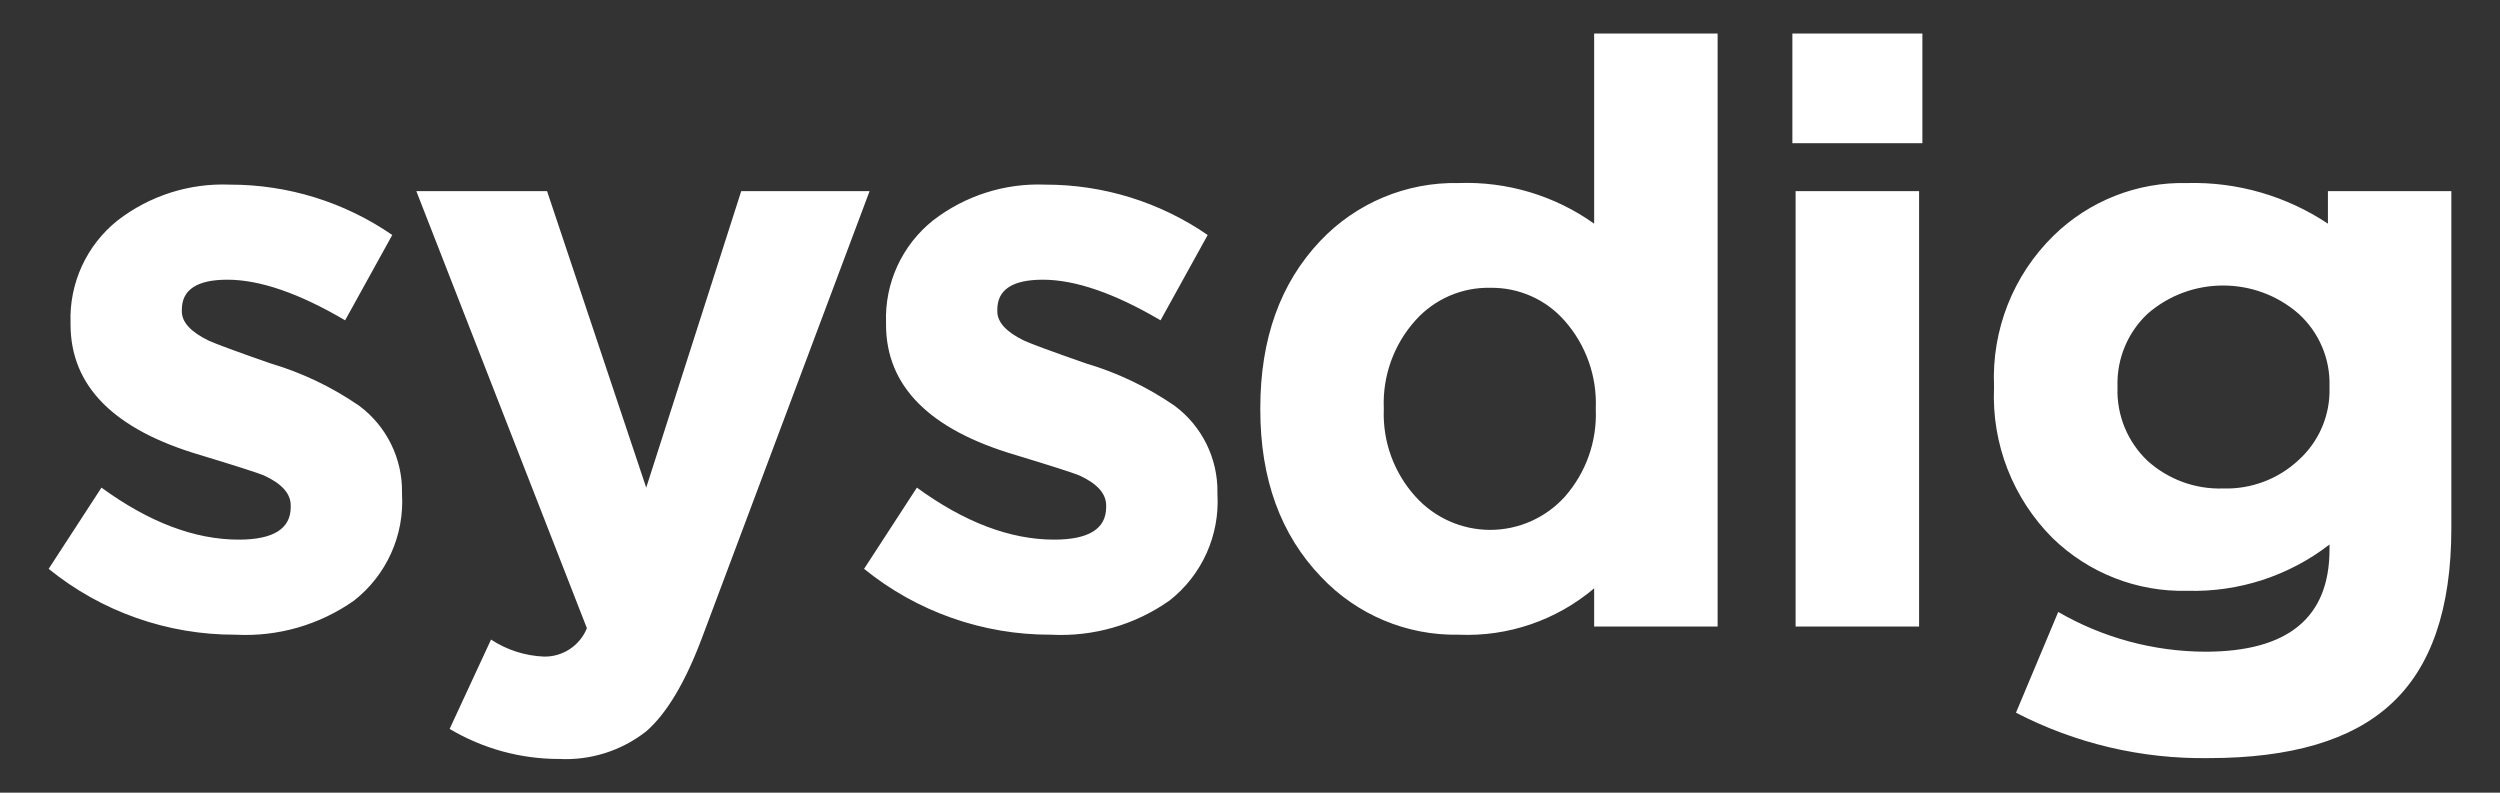 <svg width="41" height="13" viewBox="0 0 41 13" fill="none" xmlns="http://www.w3.org/2000/svg">
<rect x="0" y="0" width="41" height="13" fill="#333333" stroke="none"/>
<path d="M6.593 8.104C6.633 8.779 6.339 9.432 5.807 9.849C5.24 10.249 4.554 10.446 3.862 10.409C2.747 10.413 1.664 10.032 0.798 9.329L1.664 7.997C2.445 8.566 3.195 8.85 3.915 8.85C4.483 8.85 4.767 8.672 4.768 8.317V8.29C4.768 8.095 4.621 7.931 4.328 7.797C4.221 7.753 3.875 7.642 3.289 7.464C1.868 7.047 1.157 6.332 1.157 5.32V5.293C1.134 4.643 1.421 4.019 1.93 3.614C2.455 3.209 3.106 3.001 3.769 3.028C4.72 3.026 5.65 3.314 6.433 3.854L5.66 5.253C4.905 4.809 4.261 4.587 3.729 4.587C3.231 4.587 2.982 4.751 2.982 5.08V5.106C2.982 5.284 3.129 5.444 3.422 5.586C3.537 5.639 3.875 5.764 4.435 5.959C4.952 6.112 5.442 6.346 5.887 6.652C6.337 6.985 6.601 7.516 6.593 8.077V8.104ZM11.517 10.449C11.242 11.185 10.935 11.701 10.598 11.994C10.193 12.312 9.686 12.473 9.172 12.447C8.539 12.448 7.918 12.278 7.374 11.954L8.053 10.489C8.311 10.659 8.61 10.755 8.919 10.768C9.228 10.775 9.51 10.589 9.625 10.302L6.828 3.135H8.972L10.598 7.997L12.156 3.135H14.261L11.517 10.449ZM19.966 8.104C20.006 8.779 19.712 9.432 19.18 9.849C18.613 10.249 17.927 10.446 17.235 10.409C16.12 10.413 15.037 10.032 14.171 9.329L15.037 7.997C15.818 8.566 16.569 8.85 17.288 8.85C17.856 8.85 18.141 8.672 18.141 8.317V8.29C18.141 8.095 17.994 7.931 17.701 7.797C17.594 7.753 17.248 7.642 16.662 7.464C15.241 7.047 14.53 6.332 14.531 5.32V5.293C14.507 4.643 14.794 4.019 15.303 3.614C15.828 3.209 16.479 3.001 17.142 3.028C18.093 3.026 19.023 3.314 19.806 3.854L19.033 5.253C18.278 4.809 17.634 4.587 17.102 4.587C16.604 4.587 16.355 4.751 16.356 5.08V5.106C16.356 5.284 16.502 5.444 16.795 5.586C16.911 5.639 17.248 5.764 17.808 5.959C18.325 6.112 18.815 6.346 19.26 6.652C19.711 6.985 19.974 7.517 19.966 8.077V8.104ZM26.144 10.275V9.649C25.525 10.173 24.73 10.445 23.92 10.409C23.07 10.425 22.252 10.081 21.668 9.463C21.002 8.77 20.669 7.855 20.669 6.718V6.692C20.669 5.555 20.998 4.64 21.655 3.948C22.243 3.328 23.066 2.984 23.92 3.002C24.714 2.973 25.497 3.207 26.144 3.668V0.55H28.169V10.275H26.144ZM26.171 6.692C26.191 6.169 26.01 5.659 25.665 5.266C25.358 4.912 24.908 4.712 24.439 4.72C23.973 4.71 23.525 4.906 23.214 5.253C22.86 5.646 22.673 6.163 22.694 6.692V6.718C22.675 7.243 22.861 7.755 23.214 8.144C23.526 8.491 23.972 8.69 24.439 8.69C24.907 8.69 25.352 8.491 25.665 8.144C26.01 7.751 26.191 7.241 26.171 6.718V6.692ZM29.395 2.349V0.55H31.527V2.349H29.395ZM29.448 10.275V3.135H31.473V10.275H29.448ZM40.202 8.663C40.202 9.987 39.869 10.951 39.203 11.554C38.564 12.14 37.569 12.433 36.219 12.433C35.121 12.449 34.037 12.193 33.062 11.688L33.755 10.036C34.487 10.46 35.319 10.685 36.166 10.688C37.525 10.688 38.204 10.129 38.204 9.01V8.93C37.538 9.445 36.714 9.713 35.873 9.689C35.049 9.711 34.251 9.398 33.661 8.823C33.011 8.173 32.662 7.278 32.702 6.359V6.332C32.663 5.41 33.016 4.514 33.675 3.868C34.26 3.294 35.054 2.981 35.873 3.002C36.691 2.981 37.496 3.214 38.178 3.668V3.135H40.202V8.663ZM38.204 6.332C38.217 5.882 38.031 5.449 37.698 5.146C36.992 4.528 35.926 4.528 35.22 5.146C34.894 5.452 34.714 5.885 34.727 6.332V6.359C34.712 6.81 34.892 7.247 35.22 7.558C35.559 7.863 36.003 8.026 36.459 8.011C36.917 8.025 37.363 7.858 37.698 7.544C38.032 7.242 38.217 6.809 38.204 6.359V6.332Z" fill="white"/>
</svg>
